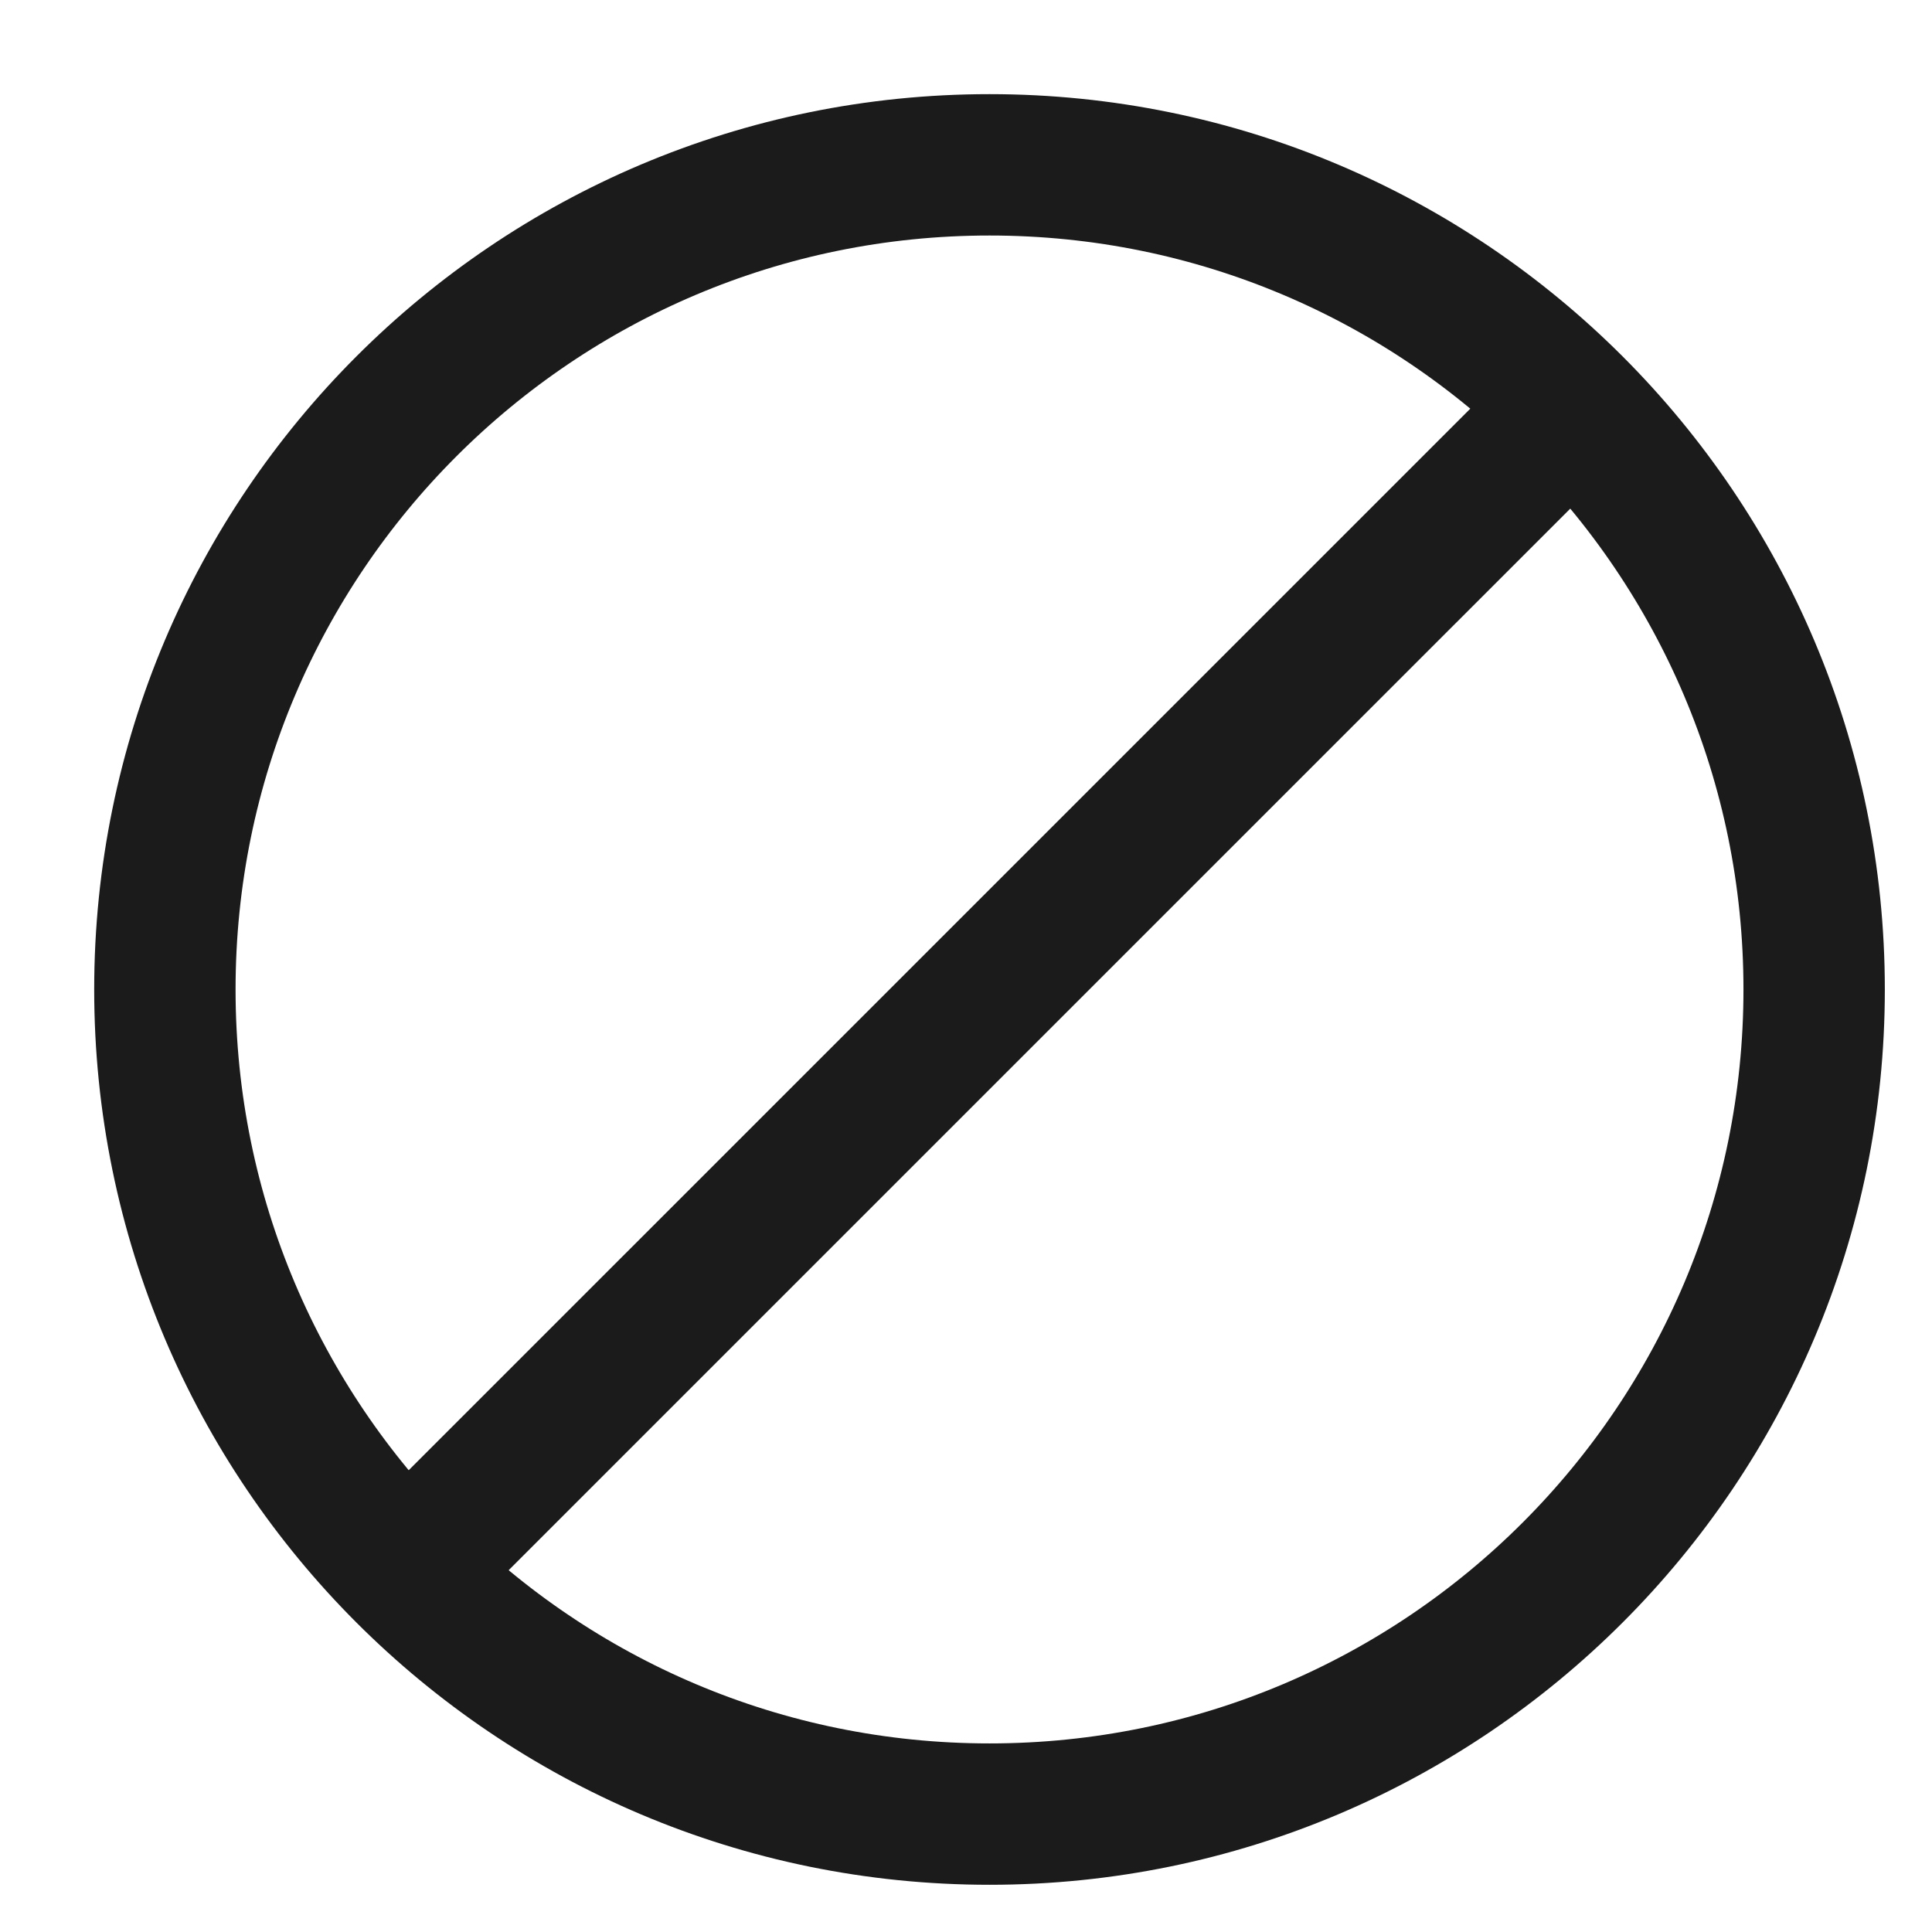 <svg width="41" height="41" viewBox="0 0 41 41" fill="none" xmlns="http://www.w3.org/2000/svg">
<path d="M20.999 38.498C30.664 38.498 38.499 30.663 38.499 20.998C38.499 11.333 30.664 3.498 20.999 3.498C11.334 3.498 3.499 11.333 3.499 20.998C3.499 30.663 11.334 38.498 20.999 38.498Z" stroke="#1B1B1B" stroke-width="3" stroke-miterlimit="10"/>
<path d="M33.733 8.263L8.266 33.729" stroke="#1B1B1B" stroke-width="3" stroke-miterlimit="10"/>
</svg>
